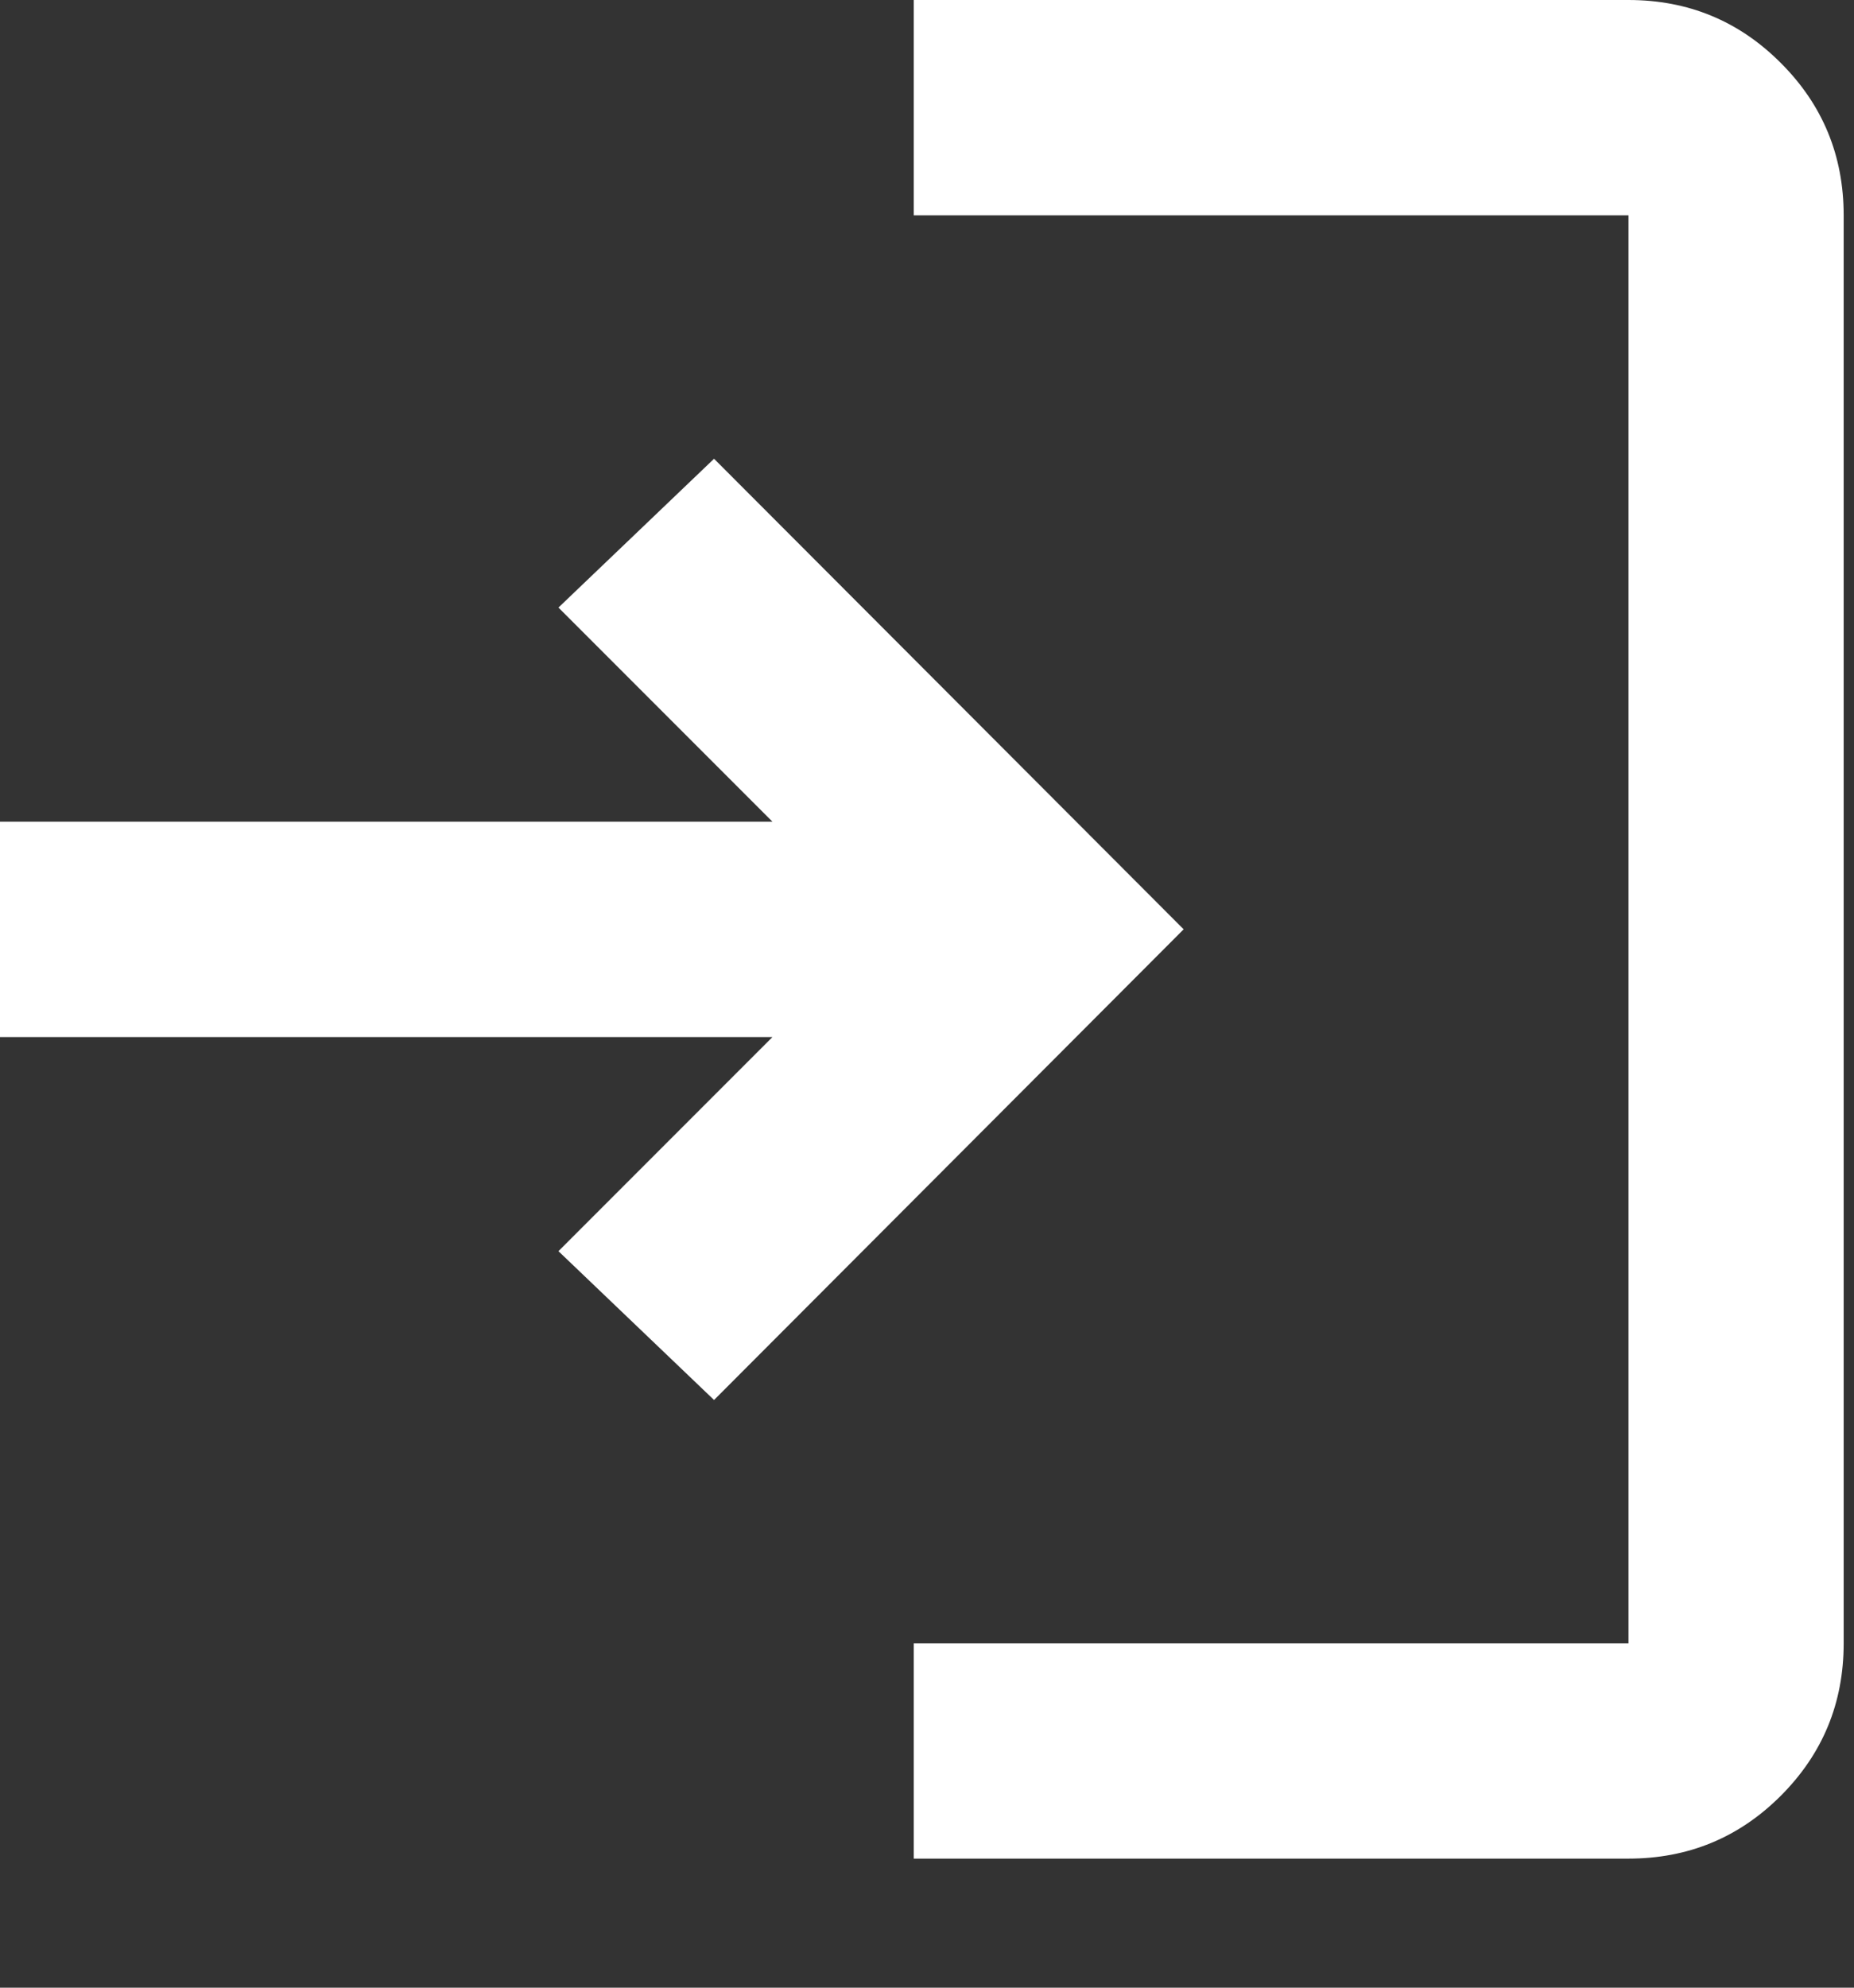 <?xml version="1.0" encoding="UTF-8"?>
<svg width="14px" height="15px" viewBox="0 0 14 15" version="1.1" xmlns="http://www.w3.org/2000/svg" xmlns:xlink="http://www.w3.org/1999/xlink">
    <rect x="0" y="0" width="14" height="15" fill="#333333" stroke="none"/>
    <title>login_FILL0_wght500_GRAD-25_opsz20</title>
    <g id="Homepage" stroke="none" stroke-width="1" fill="none" fill-rule="evenodd">
        <g id="Home" transform="translate(-1266, -83)" fill="#FFFFFF" fill-rule="nonzero">
            <g id="login_FILL0_wght500_GRAD-25_opsz20" transform="translate(1266, 83)">
                <path d="M6.9,14.026 L6.9,12.401 L12.297,12.401 L12.297,1.625 L6.9,1.625 L6.9,0 L12.297,0 C12.747,0 13.131,0.158 13.447,0.475 C13.764,0.791 13.922,1.175 13.922,1.625 L13.922,12.401 C13.922,12.852 13.764,13.235 13.447,13.552 C13.131,13.868 12.747,14.026 12.297,14.026 L6.9,14.026 Z M5.392,10.565 L4.217,9.442 L5.833,7.826 L0,7.826 L0,6.201 L5.833,6.201 L4.217,4.585 L5.392,3.462 L8.938,7.013 L5.392,10.565 L5.392,10.565 Z" id="Shape"></path>
            </g>
        </g>
    </g>
</svg>